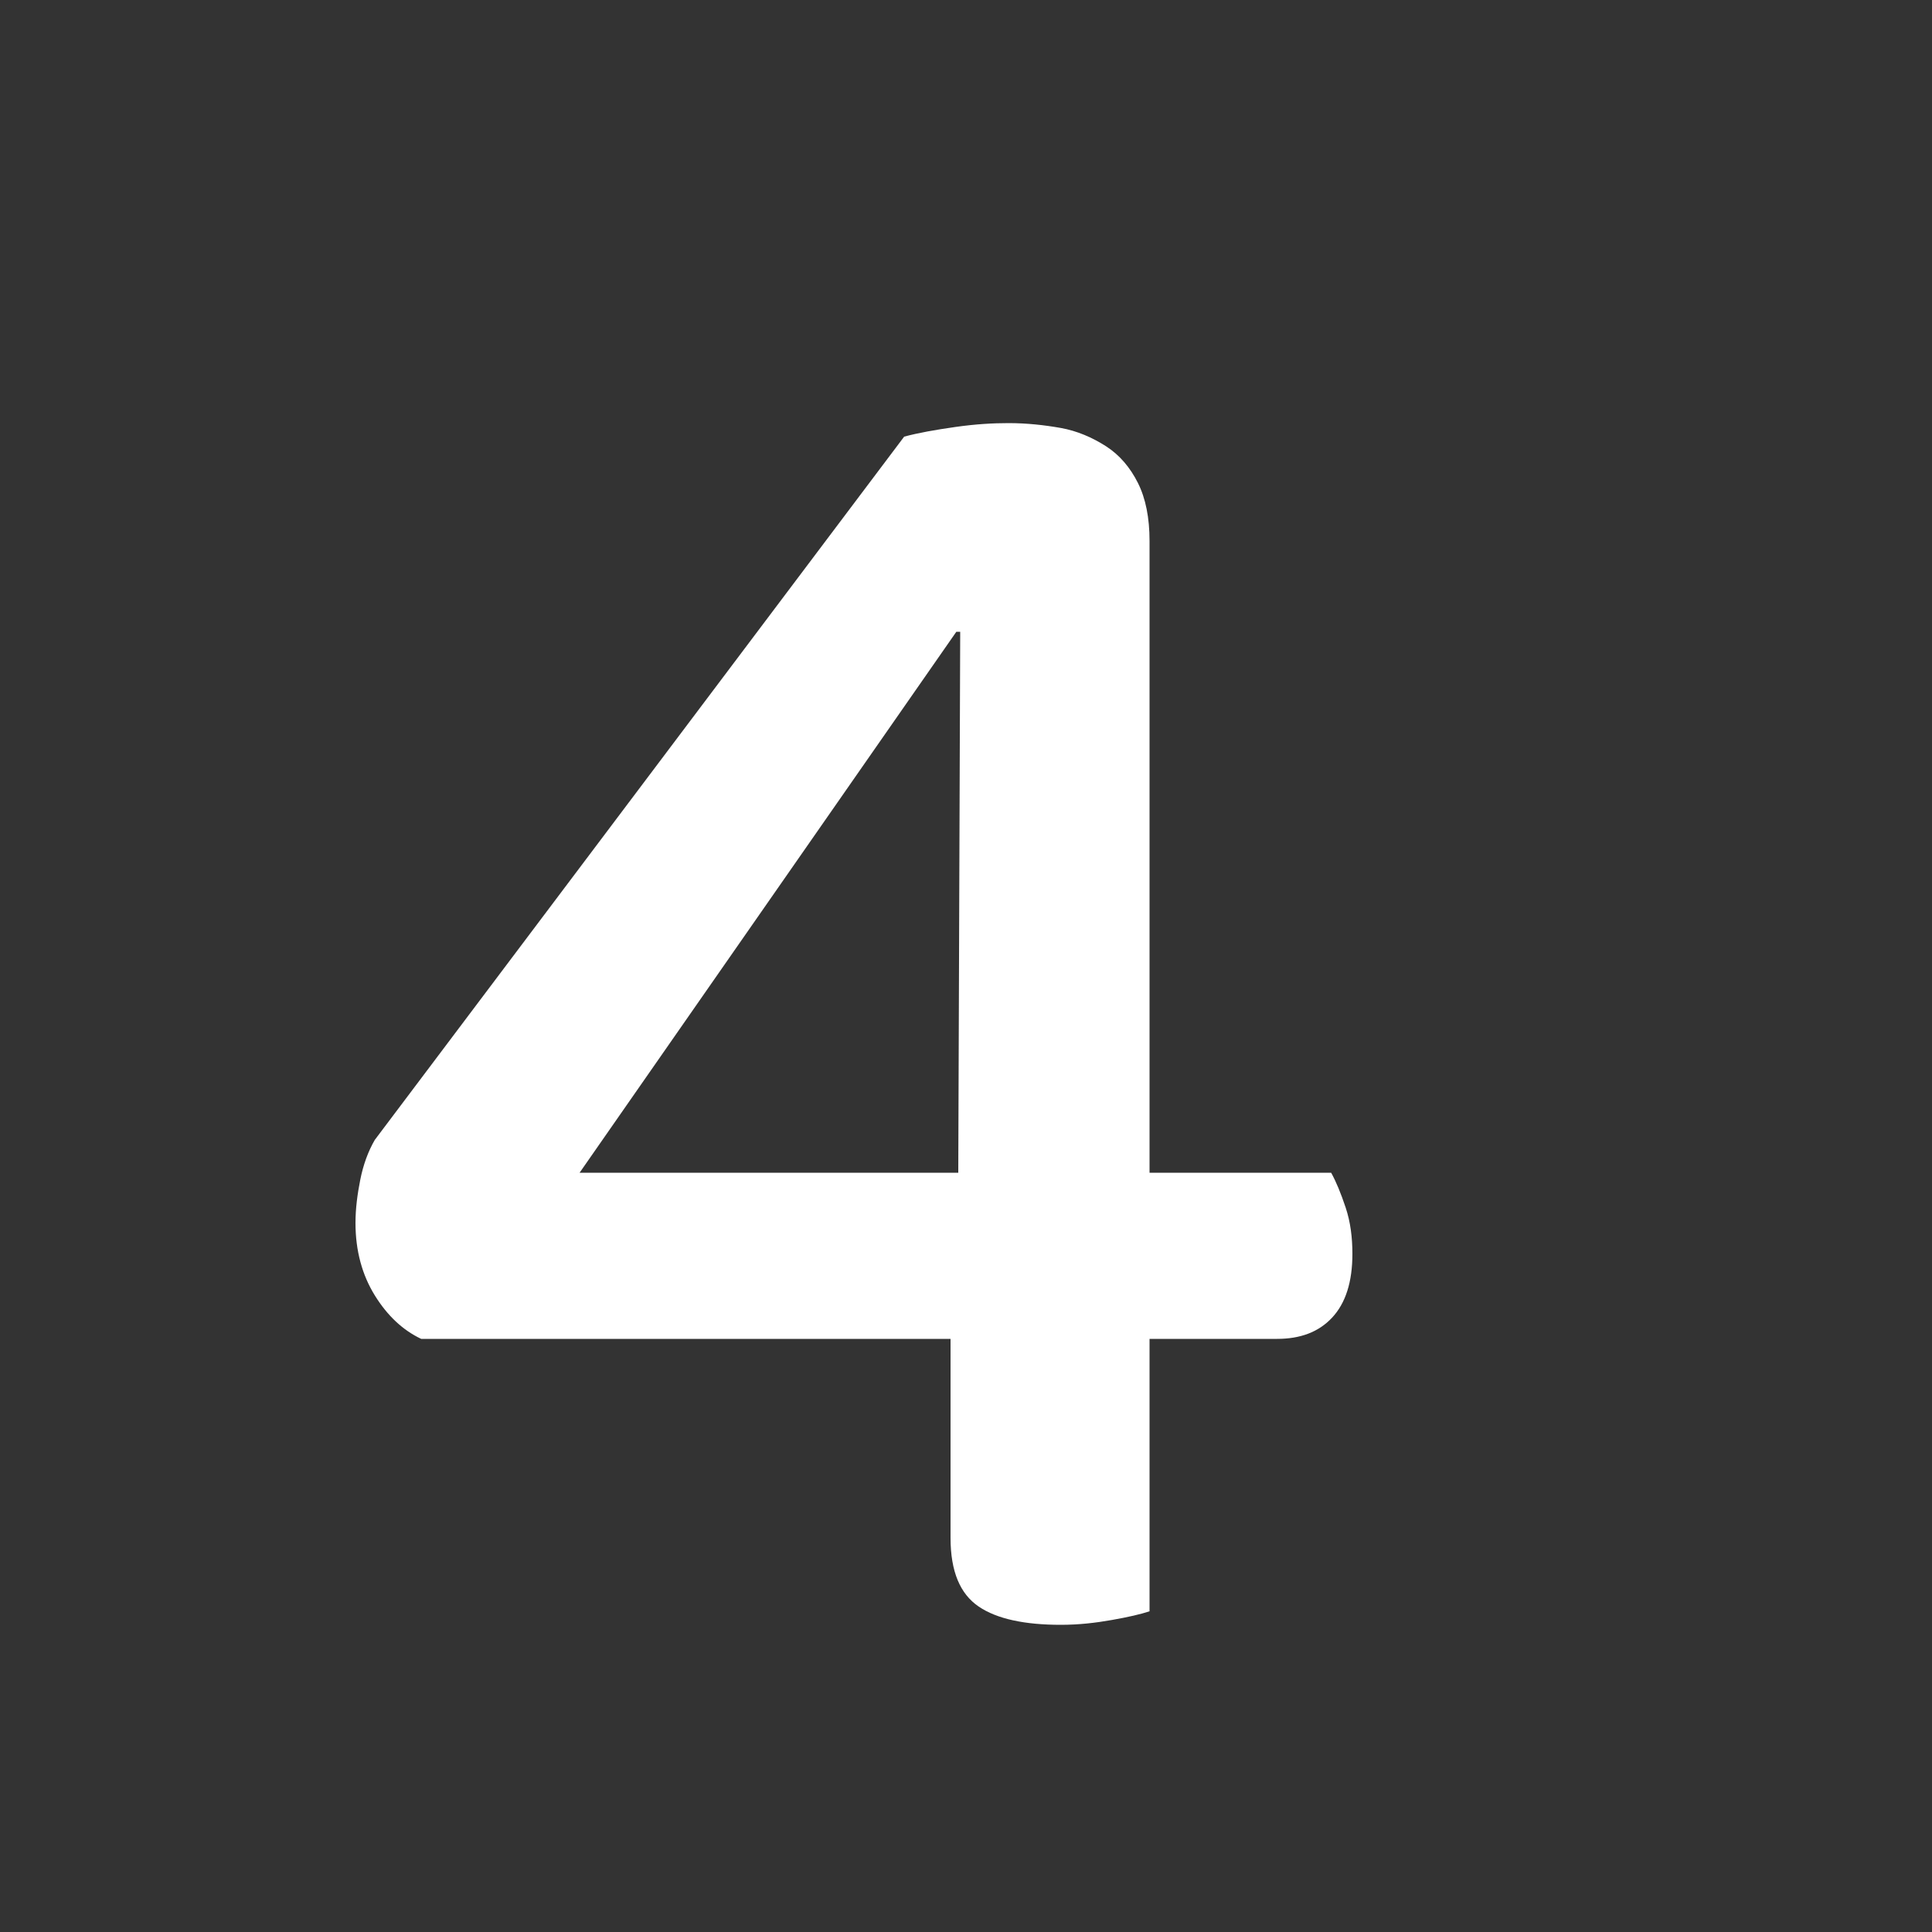 <?xml version="1.0" encoding="utf-8"?>
<!-- Generator: Adobe Illustrator 22.1.0, SVG Export Plug-In . SVG Version: 6.00 Build 0)  -->
<svg version="1.1" id="Ebene_1" xmlns="http://www.w3.org/2000/svg" xmlns:xlink="http://www.w3.org/1999/xlink" x="0px" y="0px"
	 viewBox="0 0 200 200" style="enable-background:new 0 0 200 200;" xml:space="preserve">
<rect x="0" y="0" width="200" height="200" fill="#333333" stroke="none"/>
<style type="text/css">
	.st0{display:none;fill:#FFC2C2;}
	.st1{display:none;}
	.st2{display:inline;fill:#FFFFFF;}
	.st3{fill:#FFFFFF;}
</style>
<rect x="-32.1" y="-32.1" class="st0" width="300.6" height="273.3"/>
<g class="st1">
	<path class="st2" d="M110.9,159.8c-1,0.4-2.3,0.7-3.9,1c-1.6,0.3-3.3,0.5-5.2,0.5c-3.6,0-6.2-0.7-8-2c-1.7-1.4-2.6-3.7-2.6-7V65.9
		l-22.2,9.6c-1.7-0.7-3.2-1.9-4.4-3.3c-1.2-1.5-1.9-3.5-1.9-5.9c0-2.5,0.7-4.5,2-6c1.4-1.5,3.5-2.9,6.5-4.2l24.4-10.2h4.4
		c3.2,0,5.8,1,7.8,2.9c2,1.9,3,4.5,3,7.7V159.8z"/>
</g>
<g class="st1">
	<path class="st2" d="M60,59c0-2.3,0.9-4.4,2.6-6.4c1.7-2,4.2-3.8,7.3-5.3c3.1-1.5,6.8-2.7,11-3.6c4.2-0.9,8.8-1.3,13.7-1.3
		c13.7,0,24.3,3.3,31.8,9.8c7.5,6.5,11.2,15.1,11.2,25.6c0,7.3-2,14.5-6,21.4c-4,6.9-10.7,14.6-20.2,23l-30.8,27.6h56.2
		c0.7,0.8,1.2,1.9,1.7,3.4c0.5,1.5,0.7,3.1,0.7,4.8c0,2.8-0.7,4.9-2.1,6.4c-1.4,1.5-3.2,2.2-5.5,2.2H61.4c-3.7-2.5-5.6-6.2-5.6-11
		c0-2.7,0.5-5.1,1.6-7.2c1.1-2.1,2.5-4,4.4-5.6l33.6-31.6c3.9-3.6,7.1-6.9,9.8-9.8c2.7-2.9,4.8-5.7,6.4-8.2c1.6-2.5,2.7-5,3.4-7.3
		c0.7-2.3,1-4.8,1-7.3c0-5.6-2-10.1-5.9-13.6c-3.9-3.5-9.7-5.2-17.3-5.2c-5.9,0-11,0.9-15.5,2.8c-4.5,1.9-8.2,3.9-11.1,6.2
		c-1.7-0.9-3.2-2.2-4.4-3.9C60.6,63.2,60,61.3,60,59z"/>
</g>
<g class="st1">
	<path class="st2" d="M96.4,42.2c13.5,0,24.1,2.9,32,8.7c7.9,5.8,11.8,14.2,11.8,25.1c0,3.9-0.6,7.3-1.8,10.3s-2.7,5.6-4.6,7.8
		c-1.9,2.2-3.9,4-6.1,5.5c-2.2,1.5-4.3,2.5-6.3,3c2.7,0.9,5.3,2.2,8,3.8c2.7,1.6,5,3.7,7.1,6.2c2.1,2.5,3.8,5.5,5.1,8.8
		c1.3,3.3,2,7.1,2,11.4c0,5.9-1.1,11.1-3.4,15.6c-2.3,4.5-5.5,8.3-9.6,11.4c-4.1,3.1-9.1,5.4-14.8,6.9c-5.7,1.5-12,2.3-18.8,2.3
		c-5.9,0-11.2-0.5-16-1.4c-4.8-0.9-8.9-2.2-12.3-3.7c-3.4-1.5-6-3.3-7.8-5.4c-1.8-2.1-2.7-4.2-2.7-6.5c0-2.4,0.6-4.4,1.8-6.1
		c1.2-1.7,2.7-3,4.6-4.1c3.2,2.4,7.2,4.7,12.1,6.8c4.9,2.1,11.2,3.2,19.1,3.2c8.3,0,14.8-1.7,19.6-5.1c4.8-3.4,7.2-8.4,7.2-15.1
		c0-6-2.2-10.8-6.5-14.3c-4.3-3.5-10.9-5.3-19.7-5.3H79.2c-0.7-0.9-1.2-2.2-1.7-3.7c-0.5-1.5-0.7-3.2-0.7-4.9c0-1.9,0.2-3.5,0.7-5
		c0.5-1.5,1-2.7,1.7-3.6h16.2c8.5,0,14.6-1.6,18.3-4.7c3.7-3.1,5.5-7.4,5.5-12.9c0-5.6-2.1-9.9-6.4-13c-4.3-3.1-10.3-4.6-18-4.6
		c-6.3,0-11.7,0.9-16.3,2.6c-4.6,1.7-8.4,3.7-11.5,5.8c-1.6-0.9-3-2.2-4.2-3.8c-1.2-1.6-1.8-3.5-1.8-5.8c0-2.3,0.9-4.4,2.7-6.3
		c1.8-1.9,4.3-3.6,7.4-5.1c3.1-1.5,6.9-2.6,11.2-3.5C86.7,42.6,91.4,42.2,96.4,42.2z"/>
</g>
<g>
	<path class="st3" d="M93.6,45.2c1.5-0.4,3.2-0.7,5.3-1c2.1-0.3,3.9-0.4,5.5-0.4c1.9,0,3.7,0.2,5.4,0.5c1.7,0.3,3.3,1,4.7,1.9
		c1.4,0.9,2.5,2.2,3.3,3.8c0.8,1.6,1.2,3.6,1.2,6v65.4h18.8c0.5,0.9,1,2.1,1.5,3.6c0.5,1.5,0.7,3.1,0.7,4.8c0,2.9-0.7,5.1-2.1,6.6
		c-1.4,1.5-3.3,2.2-5.7,2.2H119v28.2c-0.9,0.3-2.2,0.6-3.9,0.9c-1.7,0.3-3.4,0.5-5.3,0.5c-3.7,0-6.6-0.6-8.5-1.9
		c-1.9-1.3-2.9-3.6-2.9-7.1v-20.6H43.6c-1.9-0.9-3.5-2.4-4.8-4.5c-1.3-2.1-2-4.6-2-7.5c0-1.5,0.2-3,0.5-4.5c0.3-1.5,0.8-2.9,1.5-4.1
		L93.6,45.2z M99.4,65.4H99l-39,56h39.2L99.4,65.4z"/>
</g>
</svg>
